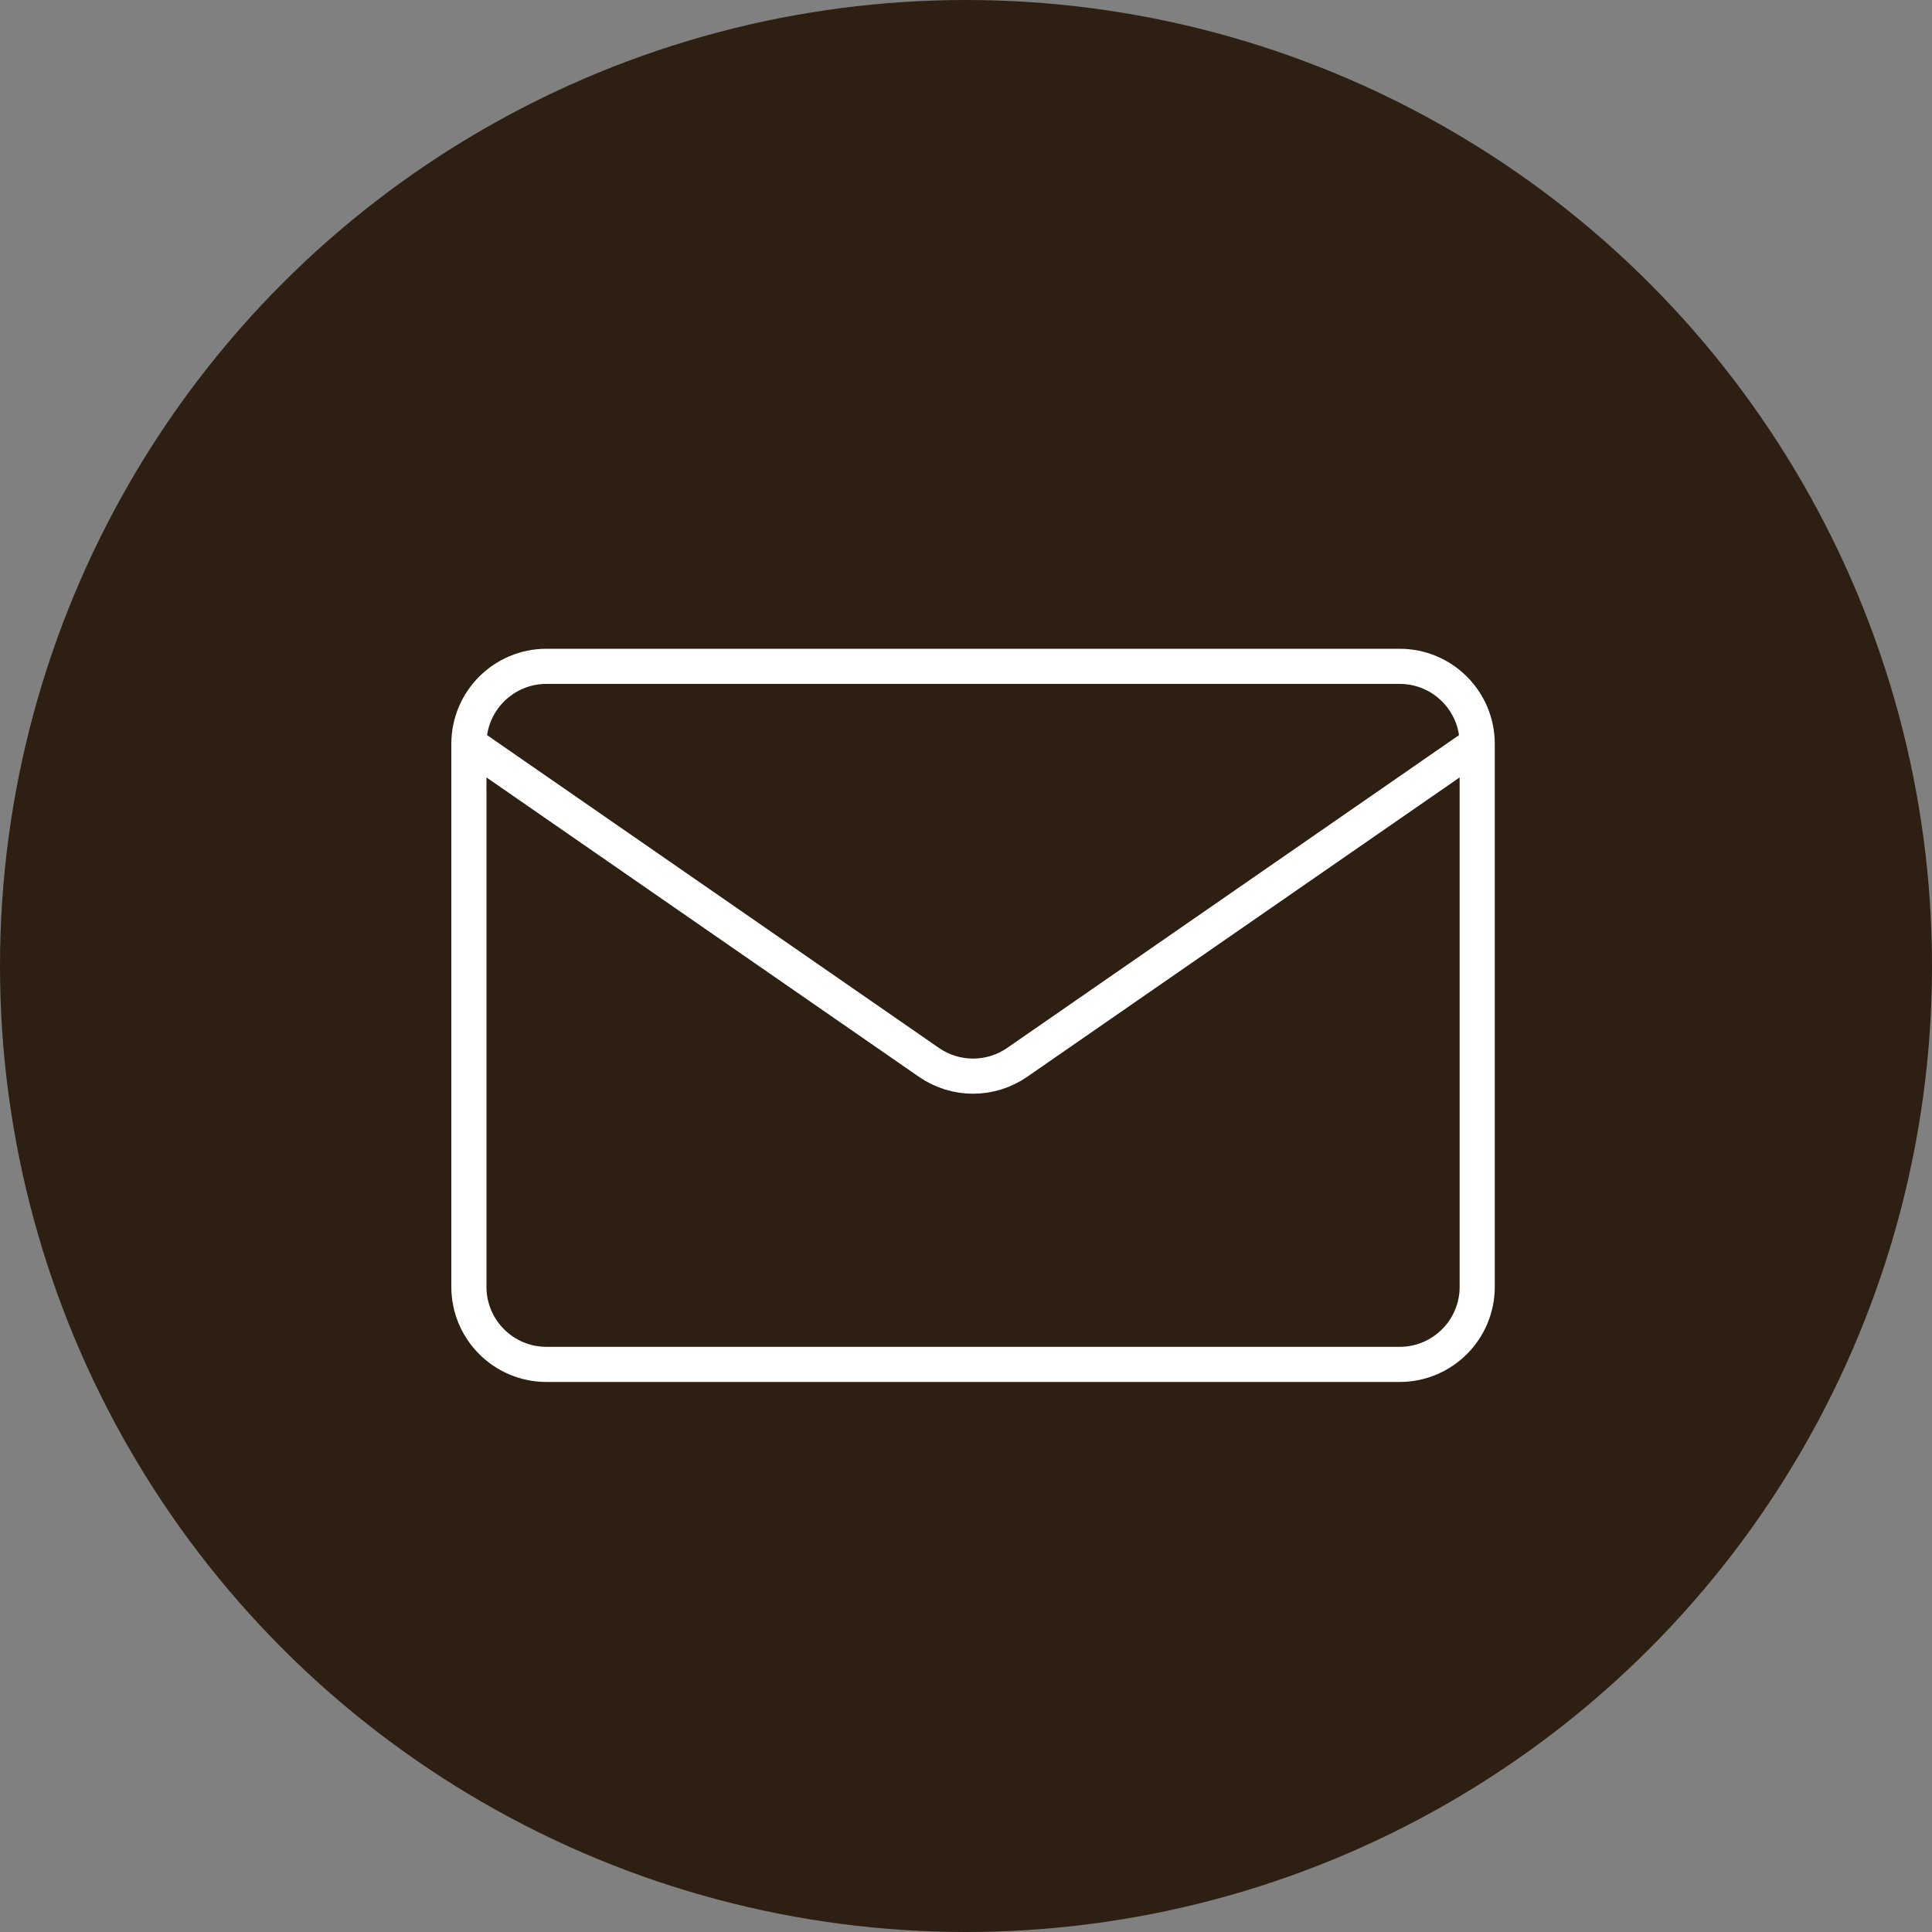 <svg width="110" height="110" viewBox="0 0 110 110" fill="none" xmlns="http://www.w3.org/2000/svg">
<rect x="0" y="0" width="110" height="110" fill="#808080" stroke="none"/>
<circle cx="55" cy="55" r="55" fill="#2D1F12"/>
<path d="M84.106 42.354V73.266C84.106 75.705 82.129 77.683 79.69 77.683H31.113C28.674 77.683 26.697 75.705 26.697 73.266V42.354M84.106 42.354C84.106 39.915 82.129 37.938 79.69 37.938H31.113C28.674 37.938 26.697 39.915 26.697 42.354M84.106 42.354L57.915 60.486C56.403 61.533 54.4 61.533 52.888 60.486L26.697 42.354" stroke="white" stroke-width="2" stroke-linecap="round" stroke-linejoin="round"/>
</svg>
